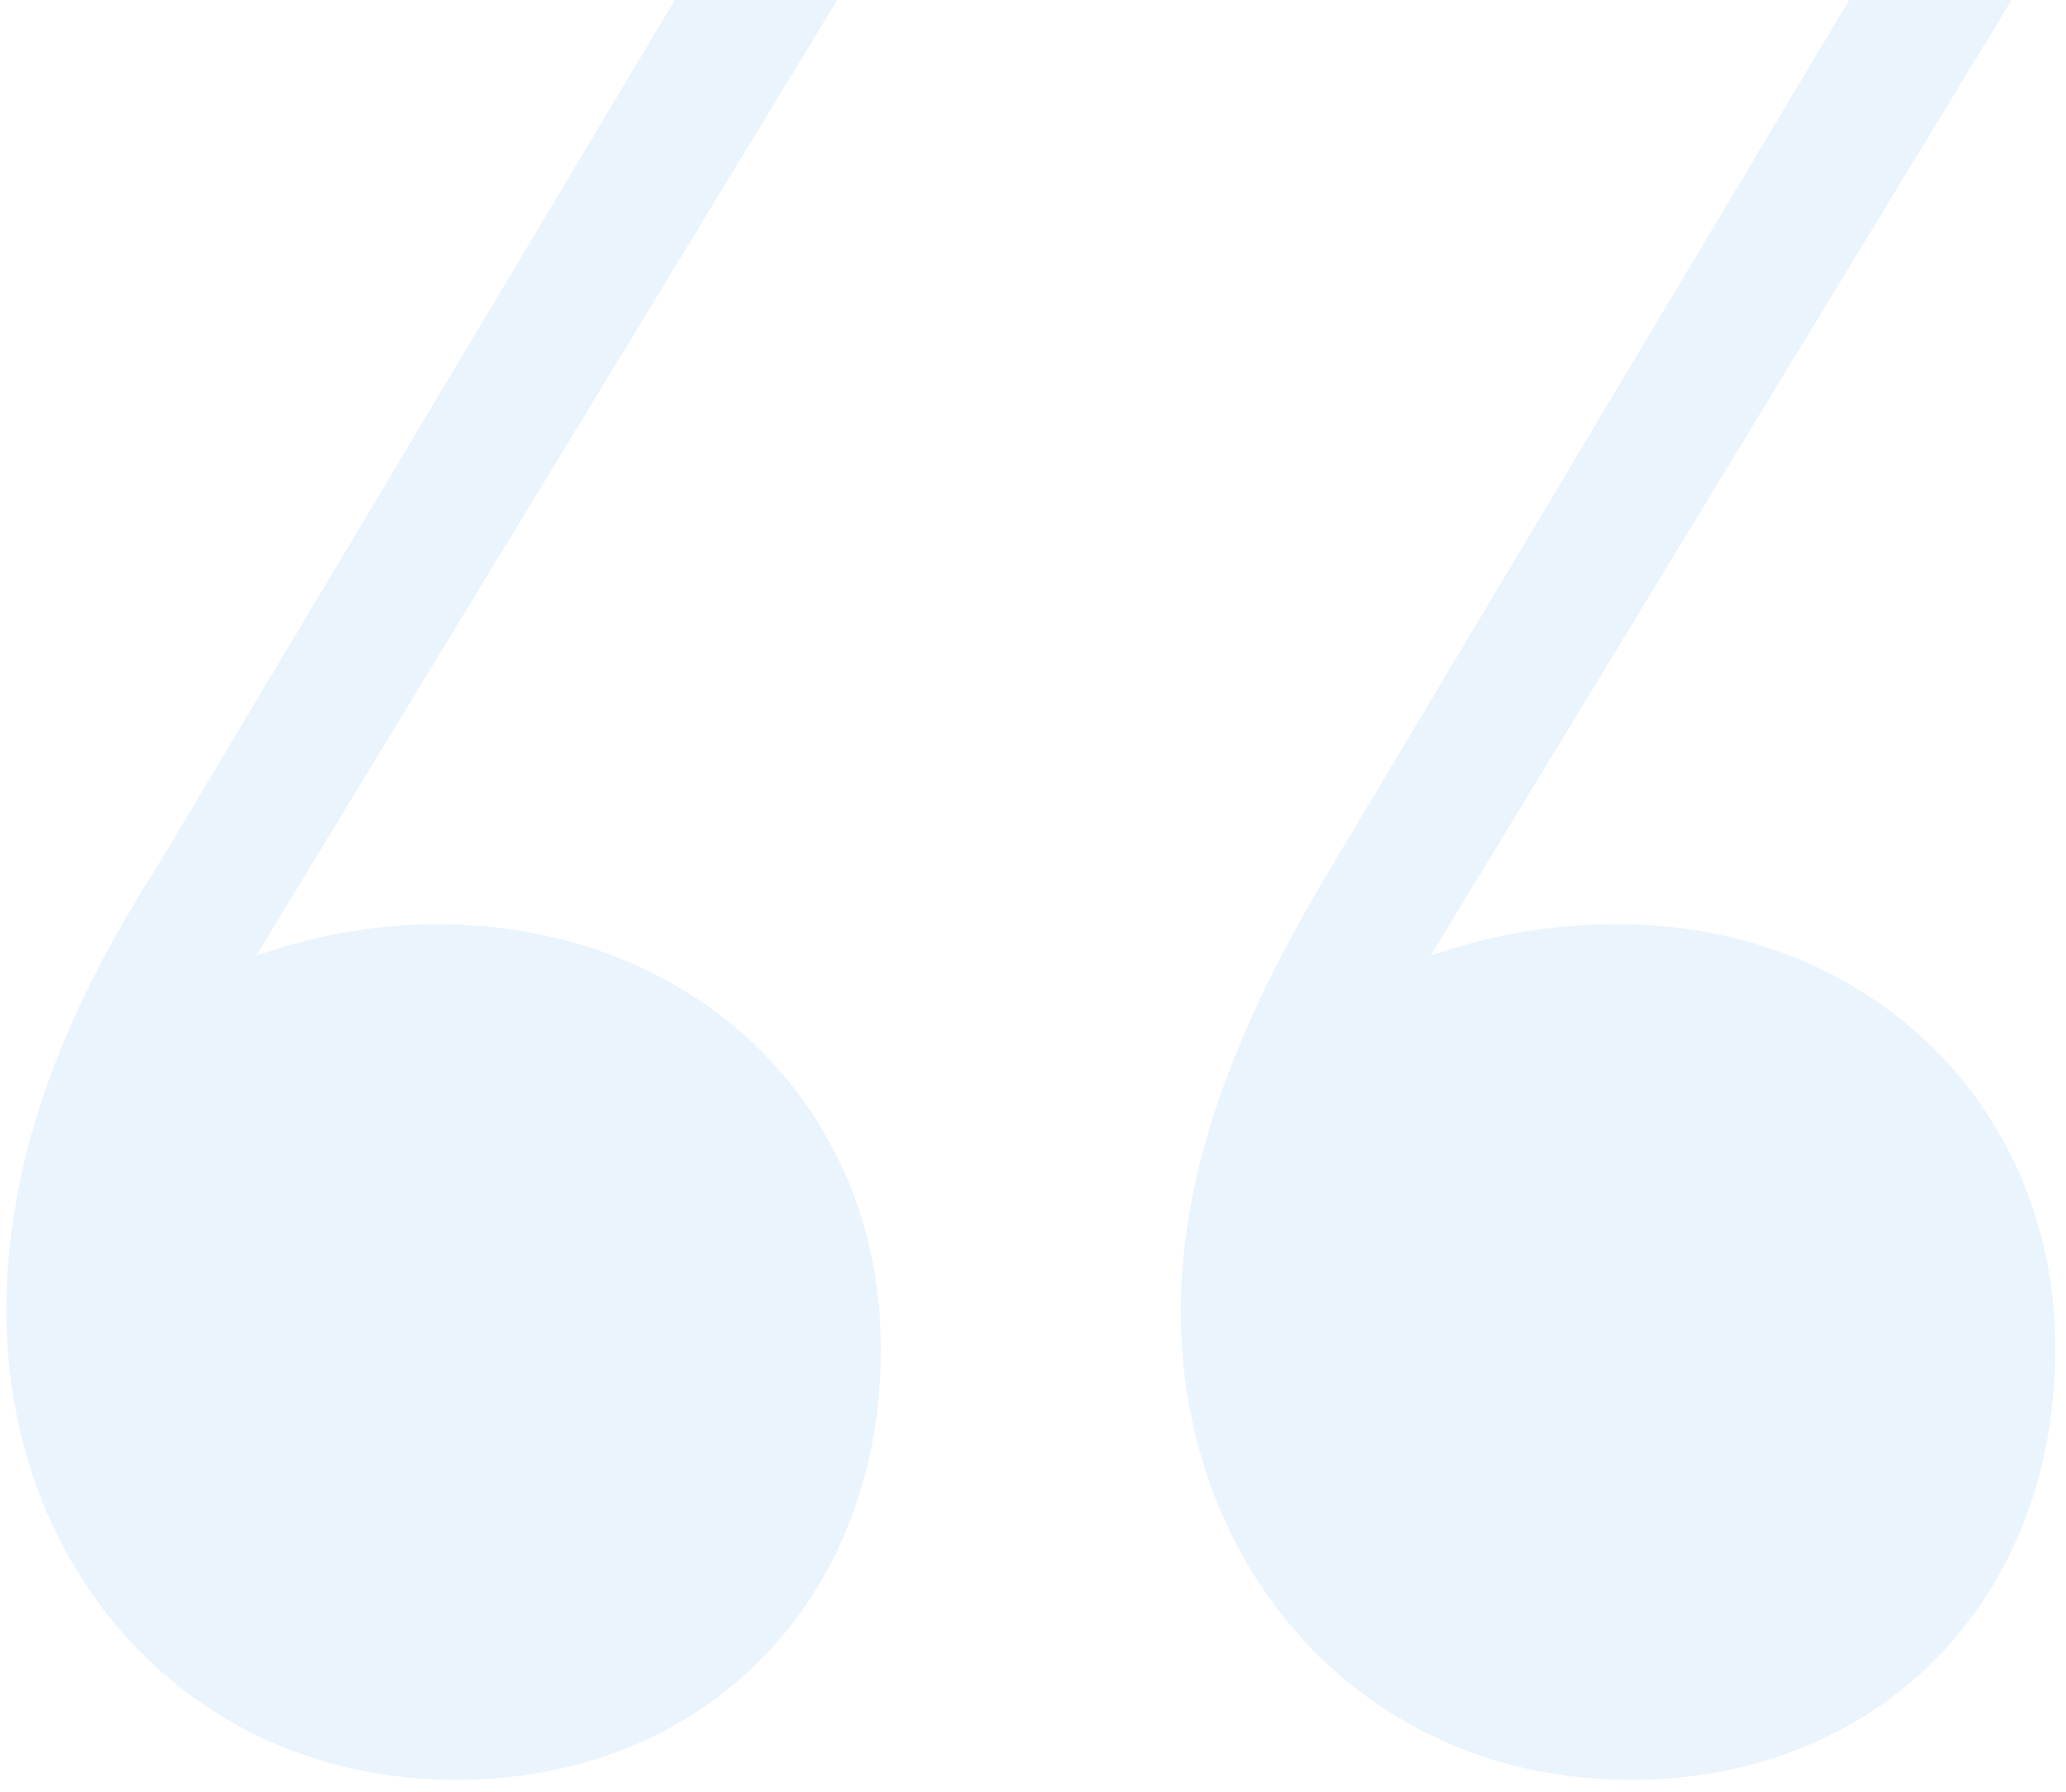 <svg width="121" height="105" viewBox="0 0 121 105" fill="none" xmlns="http://www.w3.org/2000/svg">
<path d="M25.619 54.146C21.595 54.146 18.302 54.878 15.009 55.976L49.033 0H39.521L9.155 50.854C3.302 60 0.375 68.415 0.375 76.829C0.375 91.829 10.985 104.268 26.716 104.268C41.351 104.268 51.594 93.659 51.594 79.024C51.594 64.756 40.619 54.146 25.619 54.146ZM94.765 54.146C90.375 54.146 87.082 54.878 83.79 55.976L117.814 0H108.302L77.936 50.854C72.448 60 69.156 68.415 69.156 76.829C69.156 91.829 79.765 104.268 95.497 104.268C110.131 104.268 120.375 93.659 120.375 79.024C120.375 64.756 109.399 54.146 94.765 54.146Z" fill="#3091E2" fill-opacity="0.1"/>
</svg>
